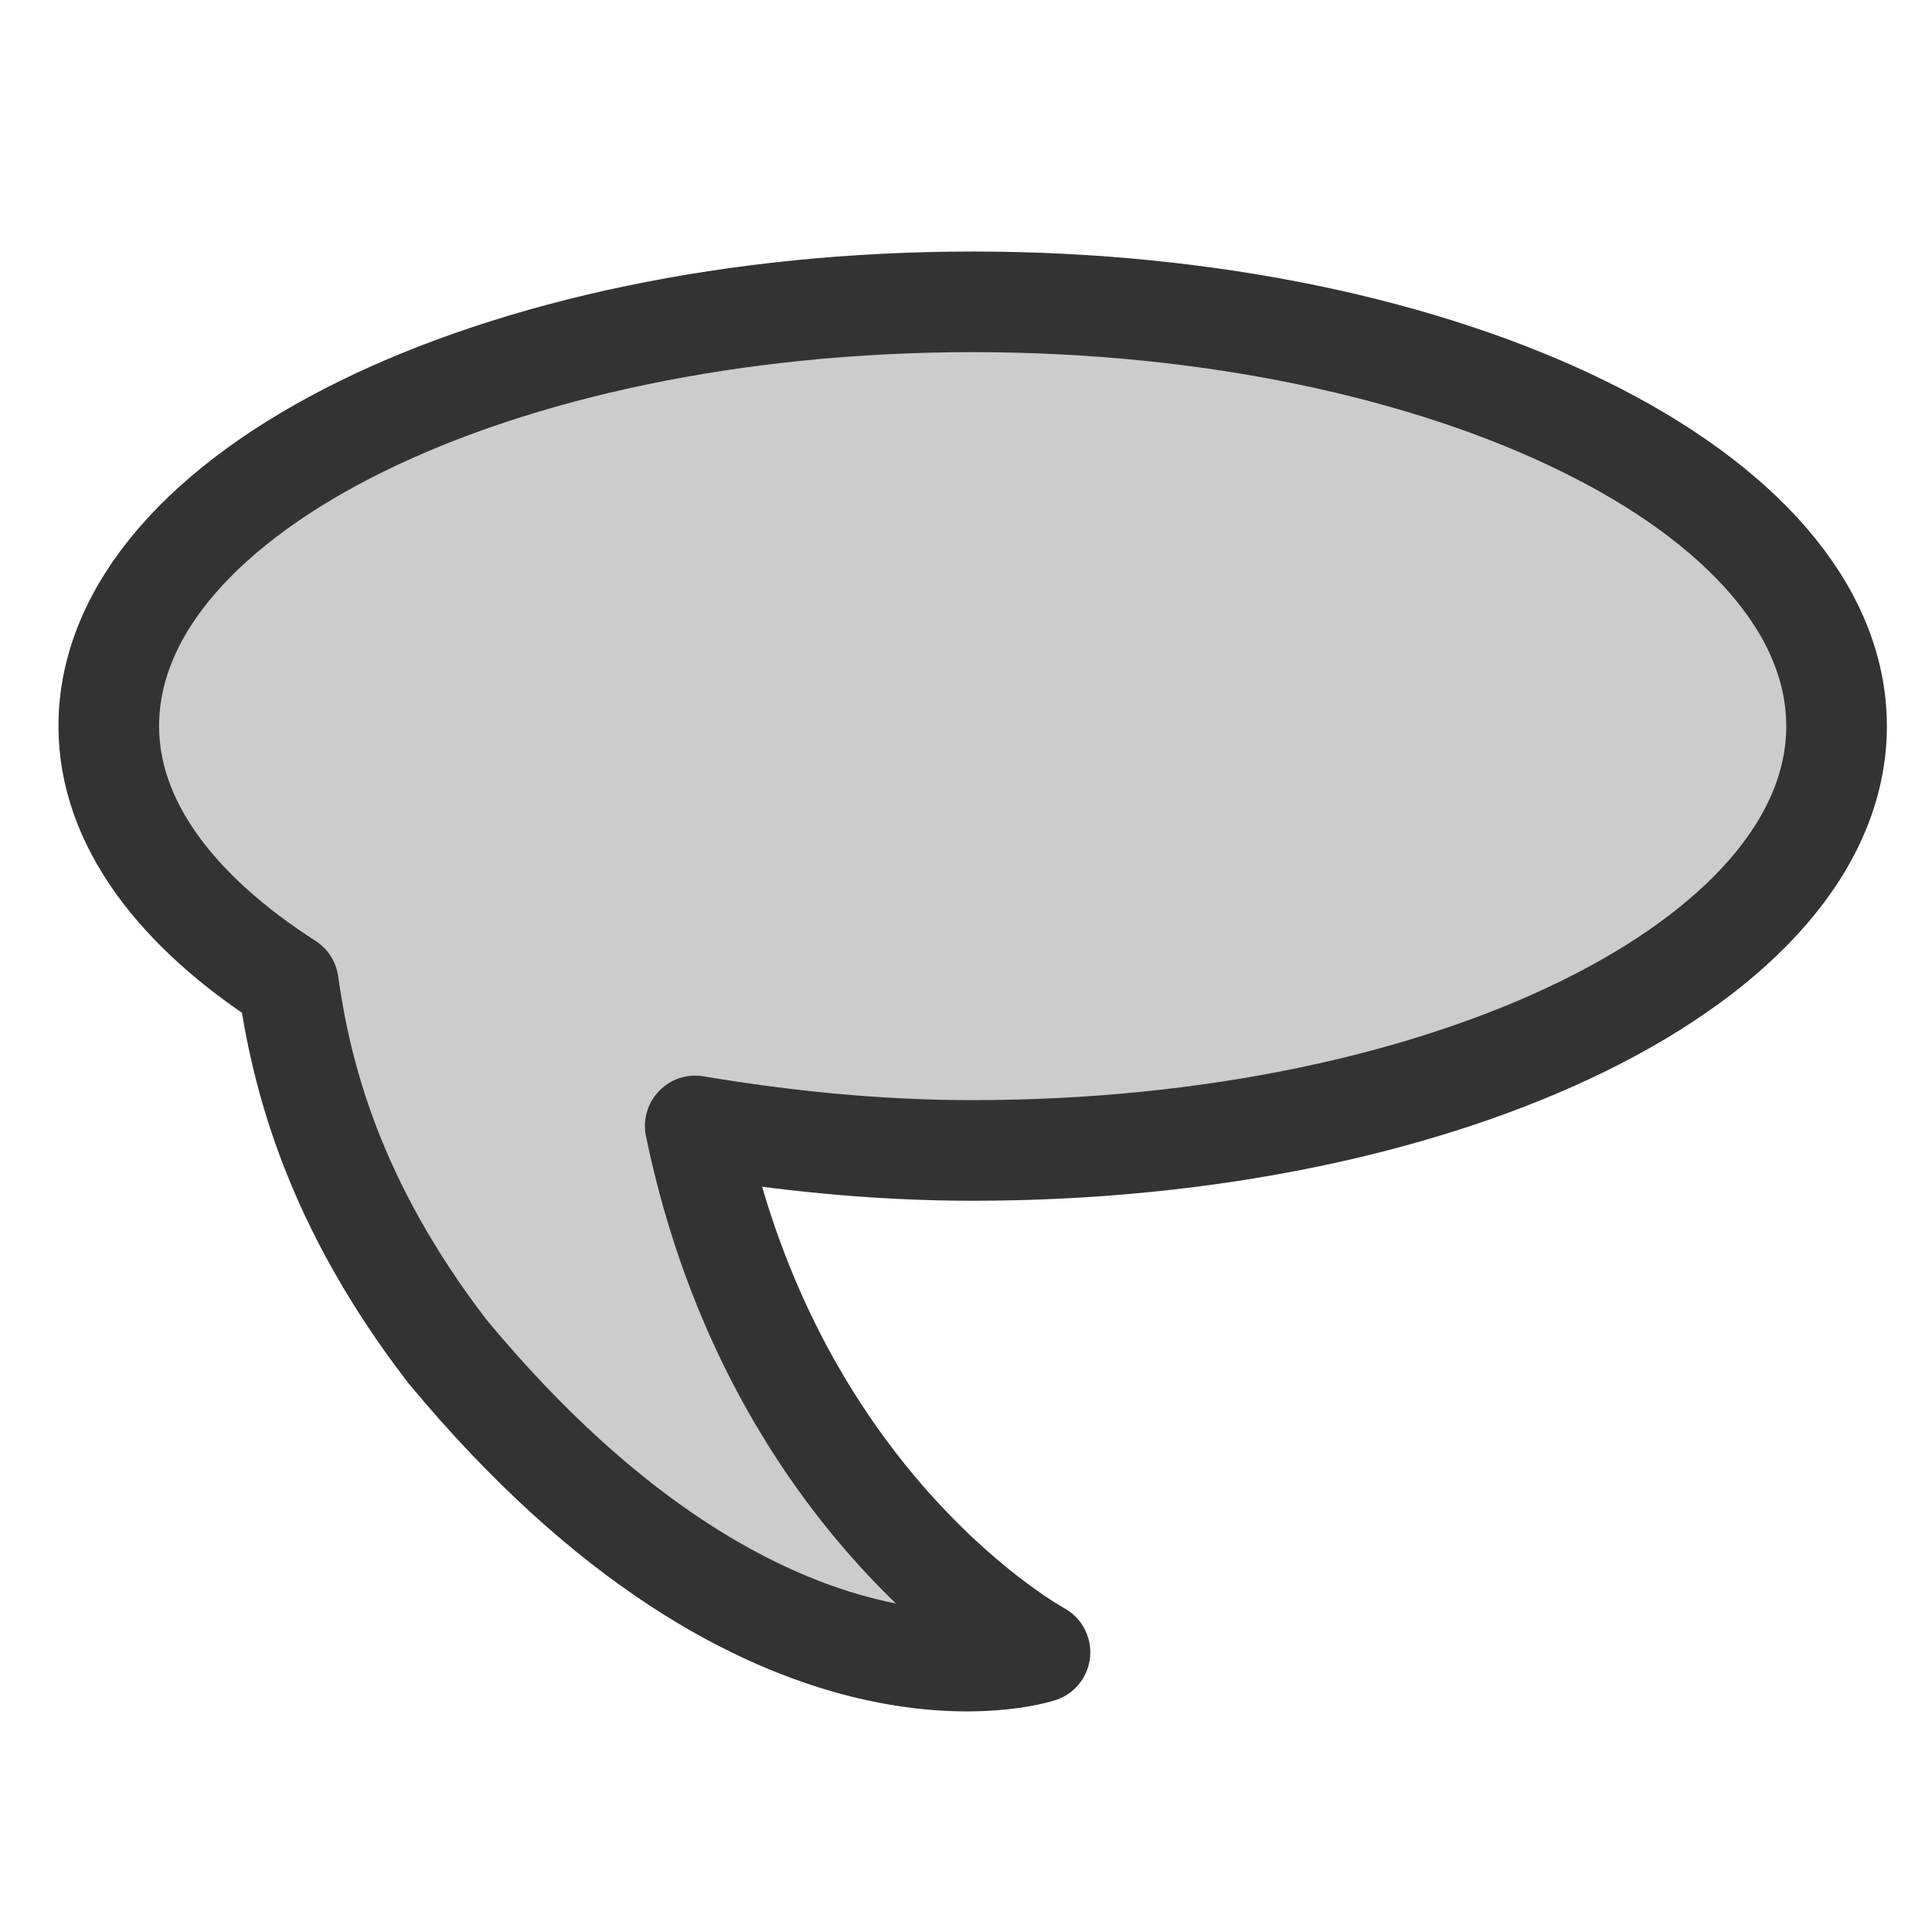 <?xml version="1.0" encoding="UTF-8" standalone="no"?>
<!-- Created with Inkscape (http://www.inkscape.org/) -->
<svg
    xmlns:inkscape="http://www.inkscape.org/namespaces/inkscape"
    xmlns:rdf="http://www.w3.org/1999/02/22-rdf-syntax-ns#"
    xmlns="http://www.w3.org/2000/svg"
    xmlns:sodipodi="http://sodipodi.sourceforge.net/DTD/sodipodi-0.dtd"
    xmlns:cc="http://web.resource.org/cc/"
    xmlns:xlink="http://www.w3.org/1999/xlink"
    xmlns:dc="http://purl.org/dc/elements/1.1/"
    xmlns:svg="http://www.w3.org/2000/svg"
    xmlns:ns1="http://sozi.baierouge.fr"
    id="svg1"
    sodipodi:docname="gxmessage.svg"
    viewBox="0 0 60 60"
    sodipodi:version="0.32"
    version="1.0"
    y="0"
    x="0"
    inkscape:version="0.38.1"
    sodipodi:docbase="/home/danny/flat/scalable/apps"
  >
  <sodipodi:namedview
      id="base"
      bordercolor="#666666"
      inkscape:pageshadow="2"
      inkscape:window-width="1016"
      pagecolor="#ffffff"
      inkscape:zoom="4.9119411"
      inkscape:window-x="0"
      borderopacity="1.0"
      inkscape:cx="34.193486"
      inkscape:cy="14.573679"
      inkscape:window-y="0"
      inkscape:window-height="693"
      inkscape:pageopacity="0.0"
  />
  <path
      id="path672"
      style="stroke-linejoin:round;fill-rule:evenodd;stroke:#333333;stroke-linecap:round;stroke-width:3.125;fill:#cccccc"
      d="m30.207 9.374c14.808 0 26.829 5.905 26.829 13.177 0 7.271-12.021 13.177-26.829 13.177-3.027 0-5.901-0.306-8.616-0.761 2.455 11.892 10.707 16.345 10.707 16.345s-8.344 2.779-18.404-9.344c-3.548-4.615-4.537-8.581-4.941-11.435-3.459-2.218-5.575-4.975-5.575-7.982 0-7.272 12.021-13.177 26.829-13.177z"
      sodipodi:stroke-cmyk="(0 0 0 0.8)"
  />
</svg
>
